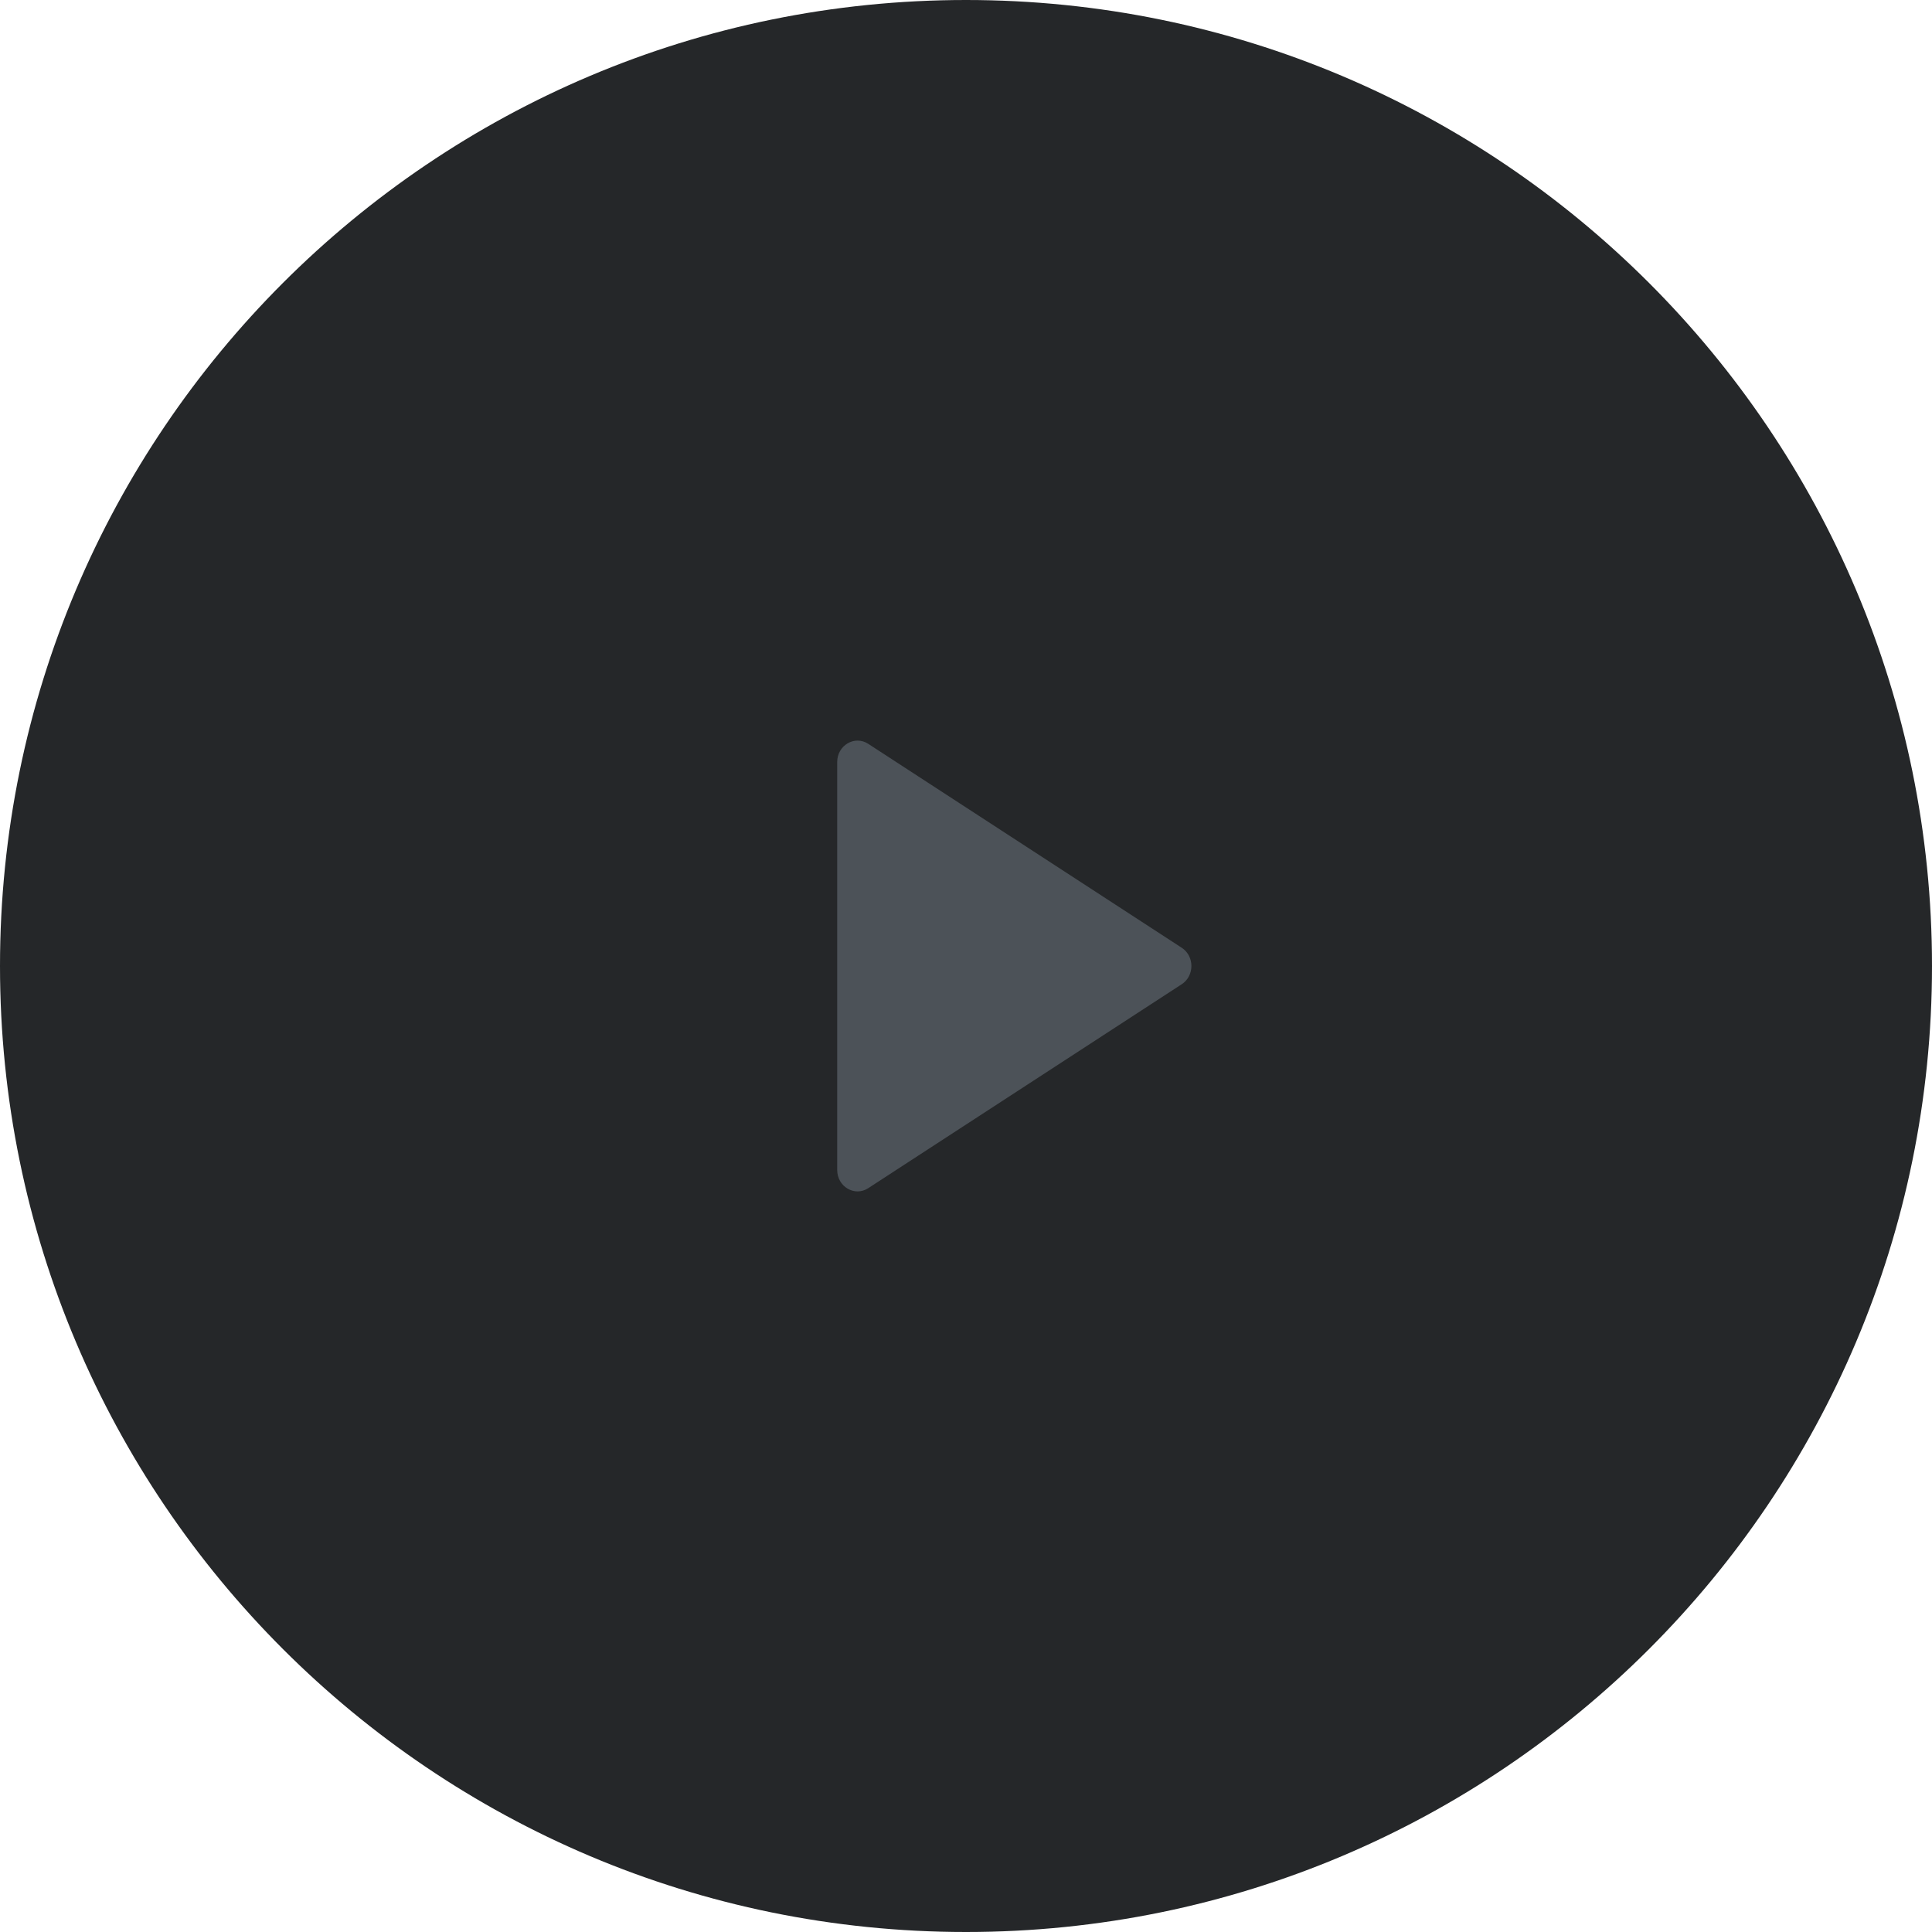 <?xml version="1.0" encoding="UTF-8"?> <svg xmlns="http://www.w3.org/2000/svg" width="240" height="240" viewBox="0 0 240 240" fill="none"> <path d="M240 120C240 53.726 186.274 0 120 0V0C53.726 0 0 53.726 0 120V120C0 186.274 53.726 240 120 240V240C186.274 240 240 186.274 240 120V120Z" fill="#252729"></path> <path d="M107.855 92.401C106.172 91.306 104 92.581 104 94.665L104 145.335C104 147.419 106.172 148.694 107.855 147.599L146.801 122.264C148.4 121.224 148.4 118.776 146.801 117.736L107.855 92.401Z" fill="#4C5258"></path> </svg> 